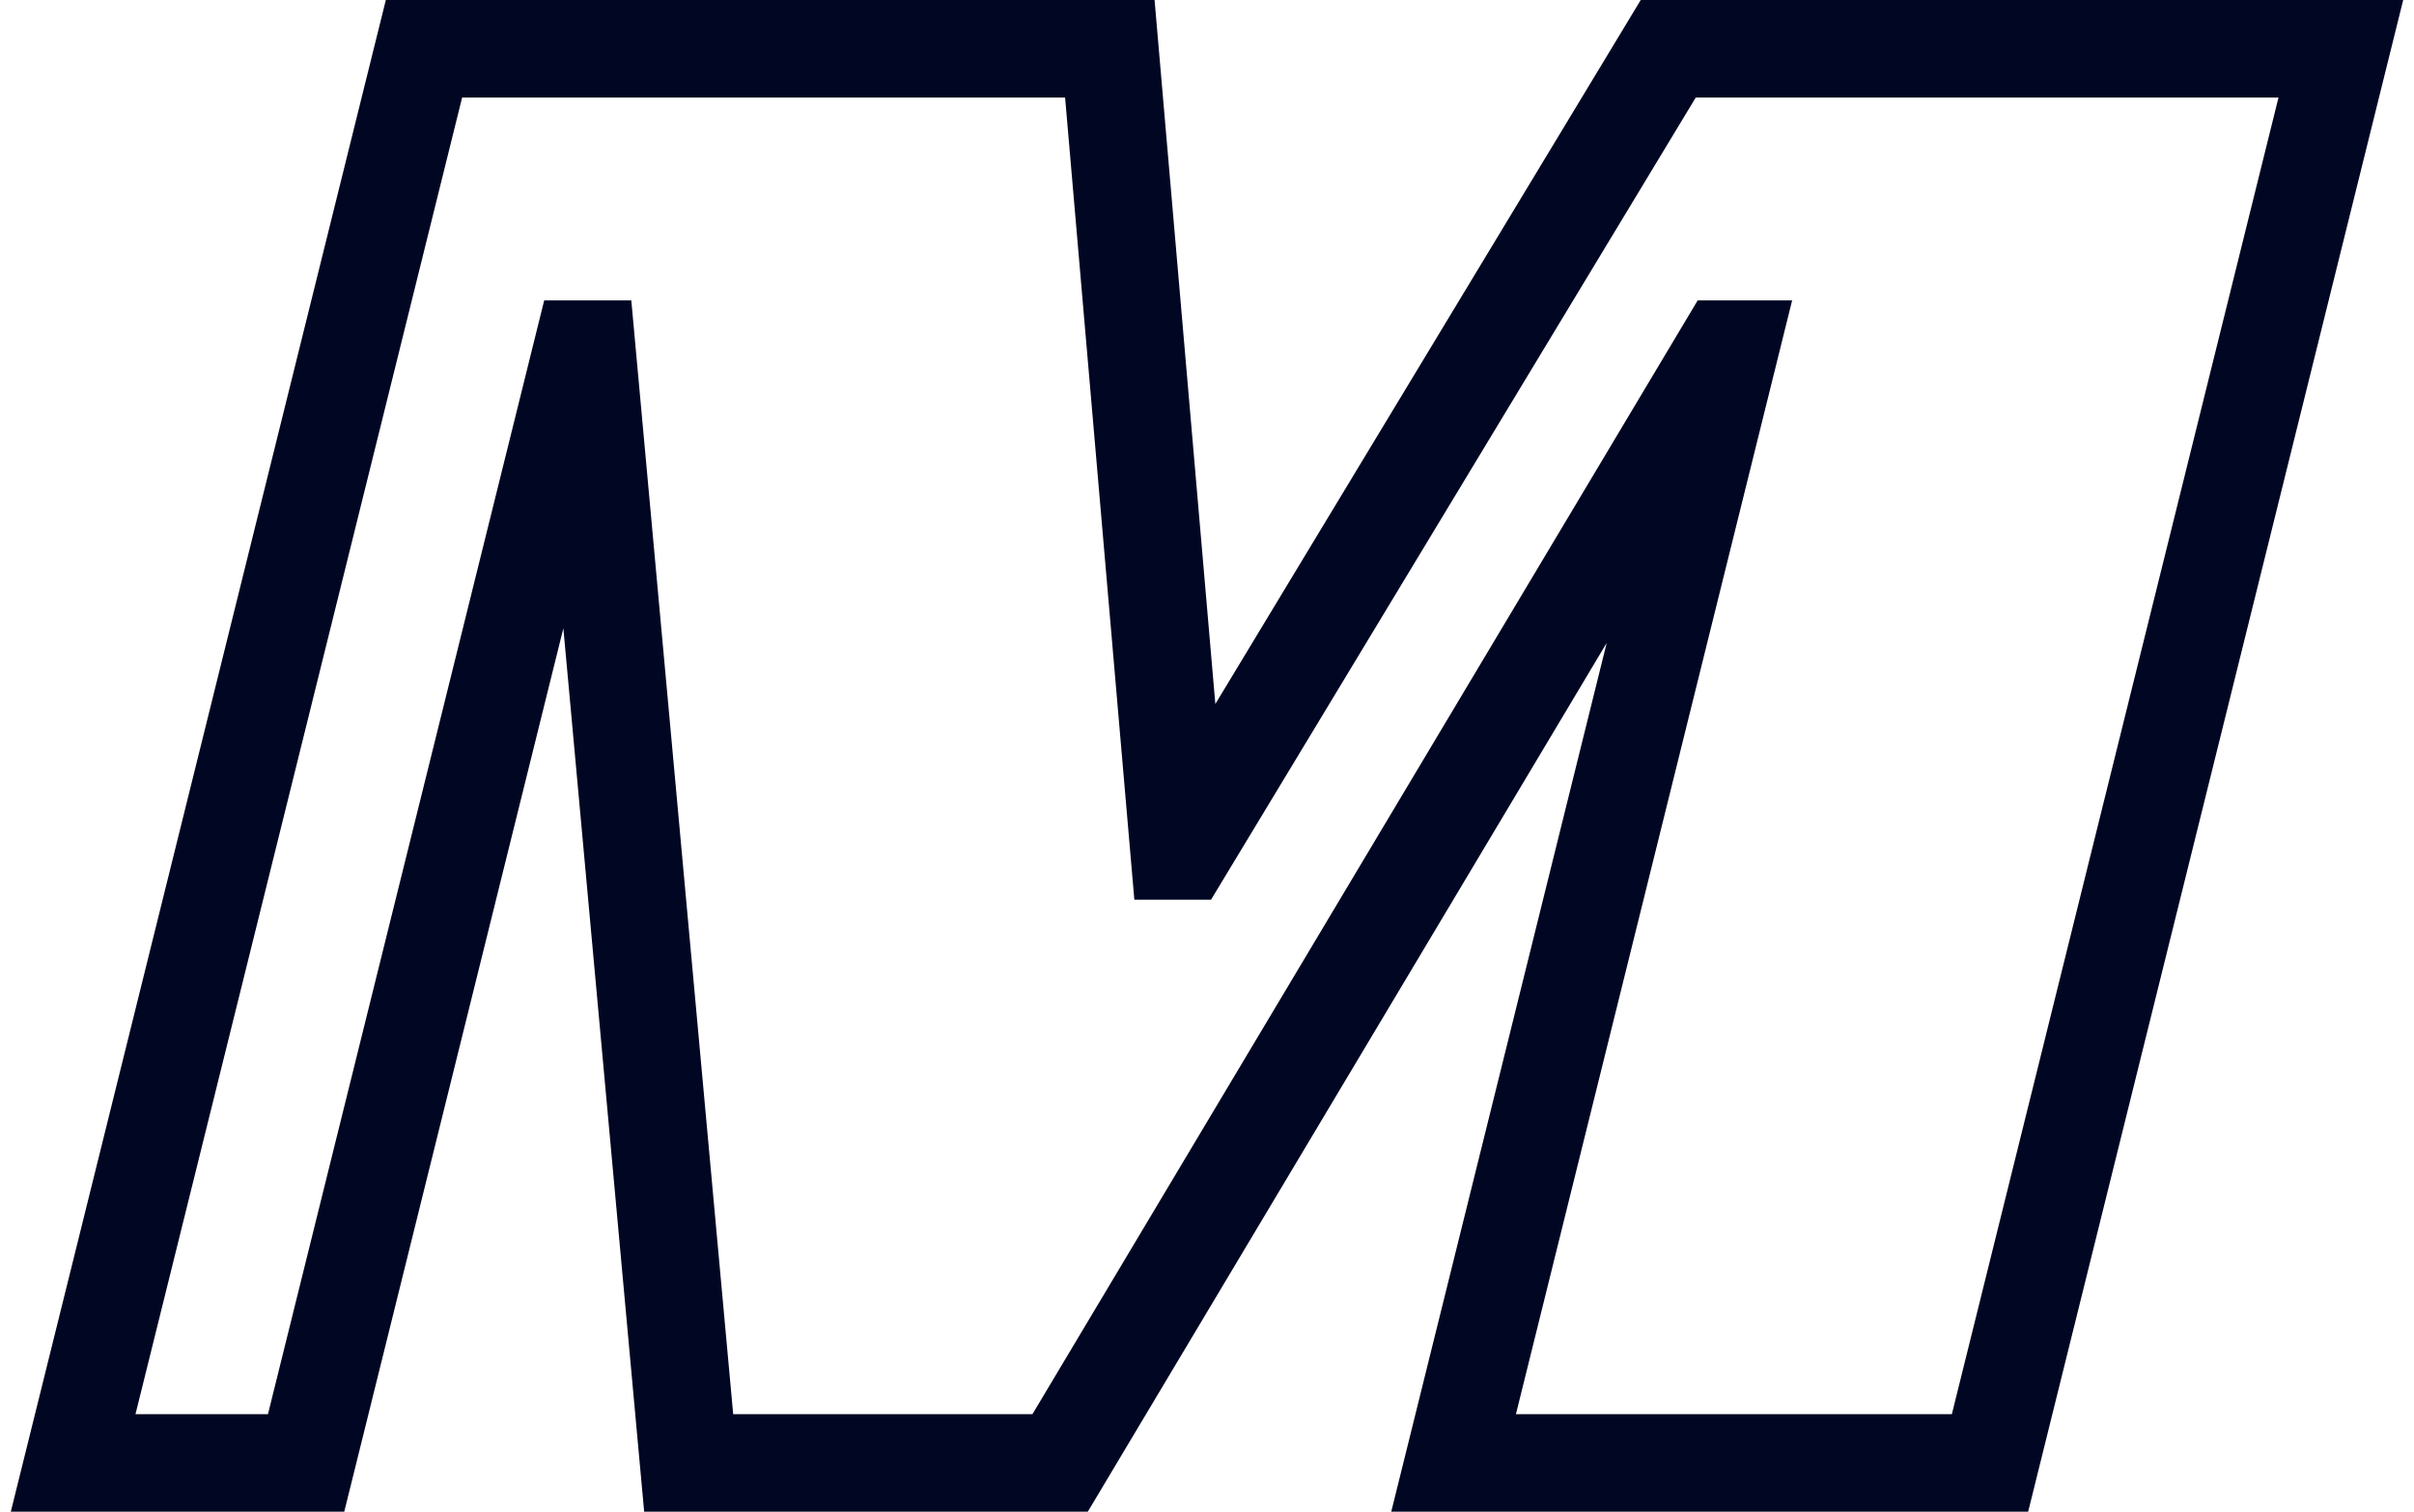 <?xml version="1.0" encoding="UTF-8"?>
<svg xmlns="http://www.w3.org/2000/svg" width="99" height="62" viewBox="0 0 99 62" fill="none">
  <path d="M59.613 60L70.94 14.322H70.757L43.477 60H28.243L24.065 14.322H23.882L12.554 60H3L17.388 2H45.515L48.355 34.899H48.538L68.416 2H96L81.612 60H59.619H59.613Z" stroke="#010723" stroke-width="4"></path>
</svg>
